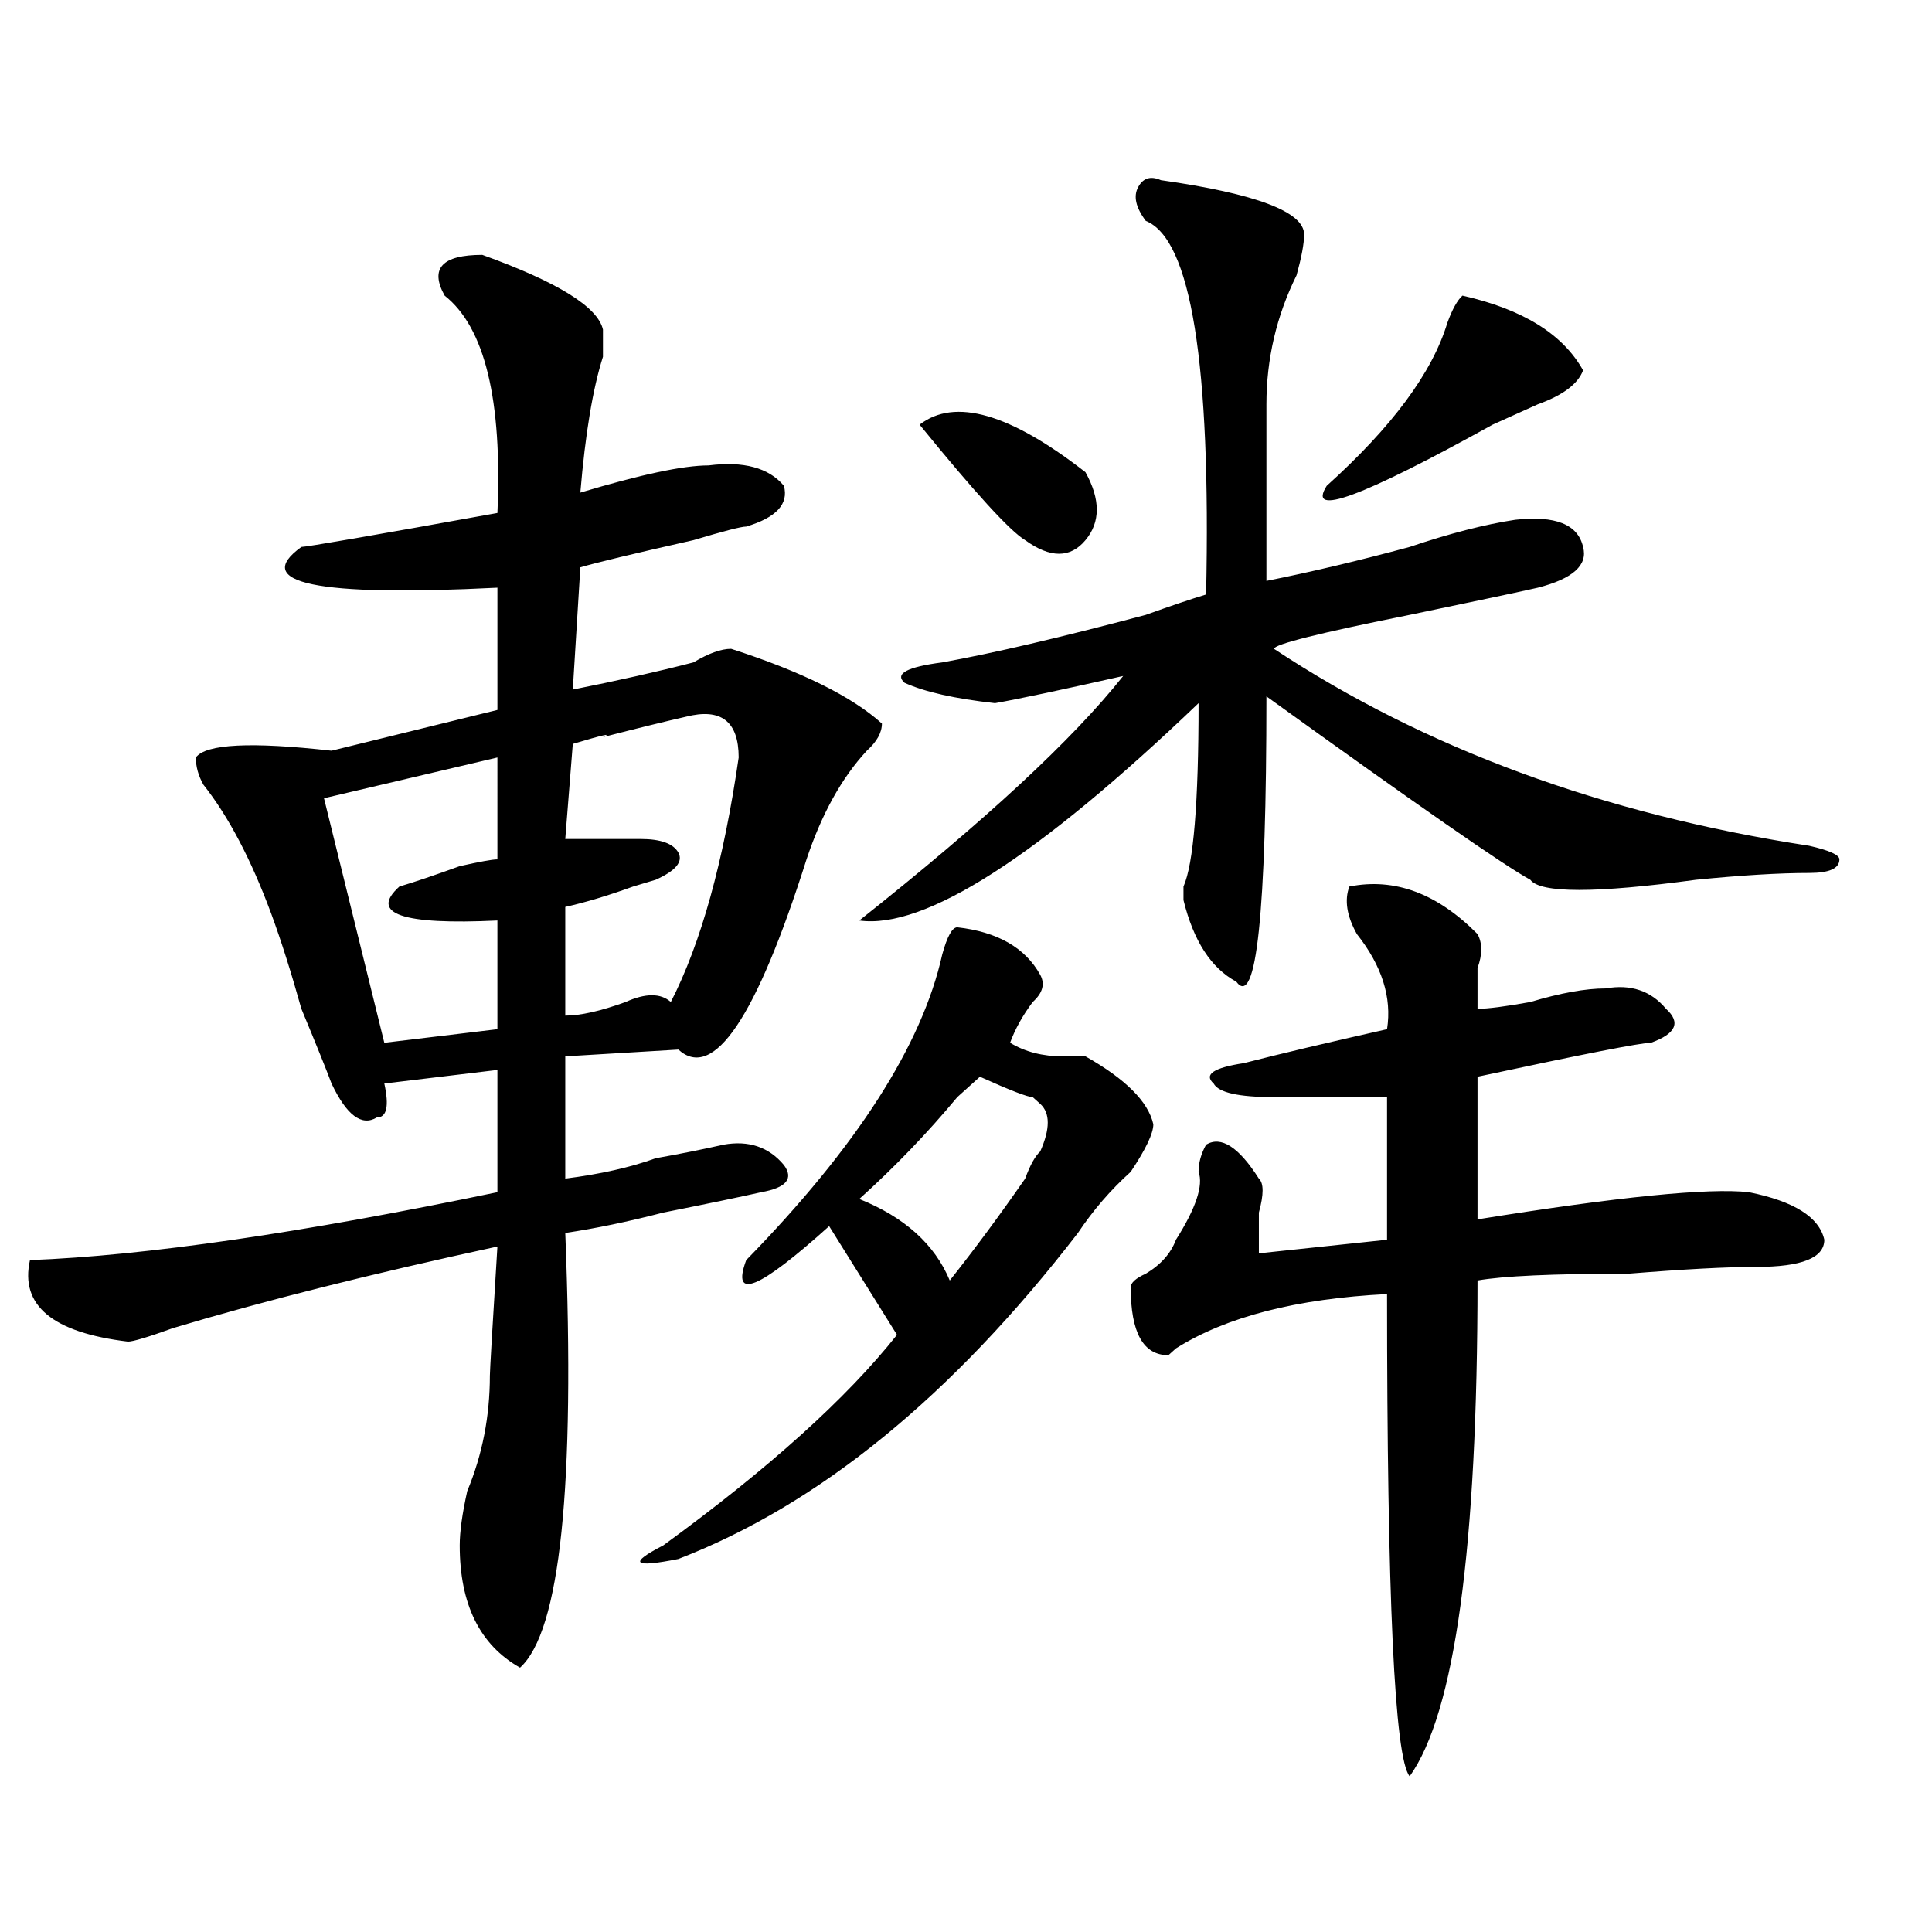 <?xml version="1.0" encoding="utf-8"?>
<!-- Generator: Adobe Illustrator 16.0.0, SVG Export Plug-In . SVG Version: 6.00 Build 0)  -->
<!DOCTYPE svg PUBLIC "-//W3C//DTD SVG 1.1//EN" "http://www.w3.org/Graphics/SVG/1.1/DTD/svg11.dtd">
<svg version="1.1" id="图层_1" xmlns="http://www.w3.org/2000/svg" xmlns:xlink="http://www.w3.org/1999/xlink" x="0px" y="0px"
	 width="1000px" height="1000px" viewBox="0 0 1000 1000" enable-background="new 0 0 1000 1000" xml:space="preserve">
<path d="M249.652,131.922c39.023,14.063,59.815,26.972,62.438,38.672c0,4.724,0,9.394,0,14.063
	c-5.243,16.425-9.146,39.88-11.707,70.313c31.219-9.339,53.292-14.063,66.34-14.063c18.171-2.308,31.219,1.208,39.023,10.547
	c2.562,9.394-3.902,16.425-19.512,21.094c-2.622,0-11.707,2.362-27.316,7.031c-31.219,7.031-50.73,11.755-58.535,14.063
	l-3.902,63.281c23.414-4.669,44.206-9.339,62.438-14.063c7.805-4.669,14.269-7.031,19.512-7.031
	c36.401,11.755,62.438,24.609,78.047,38.672c0,4.724-2.622,9.394-7.805,14.063c-13.048,14.063-23.414,32.849-31.219,56.25
	c-26.036,82.067-48.169,114.862-66.34,98.438l-58.535,3.516v63.281c18.171-2.308,33.78-5.823,46.828-10.547
	c12.987-2.308,24.694-4.669,35.121-7.031c12.987-2.308,23.414,1.208,31.219,10.547c5.183,7.031,1.28,11.755-11.707,14.063
	c-10.427,2.362-27.316,5.878-50.73,10.547c-18.231,4.724-35.121,8.239-50.73,10.547c5.183,131.286-2.622,206.213-23.414,225
	c-20.853-11.756-31.219-32.85-31.219-63.281c0-7.031,1.28-16.37,3.902-28.125c7.805-18.731,11.707-38.672,11.707-59.766
	c0-2.308,1.28-24.609,3.902-66.797c-65.06,14.063-120.973,28.125-167.801,42.188c-13.048,4.724-20.853,7.031-23.414,7.031
	c-39.023-4.669-55.974-18.731-50.73-42.188c59.815-2.308,140.484-14.063,241.945-35.156v-63.281l-58.535,7.031
	c2.562,11.755,1.28,17.578-3.902,17.578c-7.805,4.724-15.609-1.153-23.414-17.578c-2.622-7.031-7.805-19.886-15.609-38.672
	c-5.243-18.731-10.427-35.156-15.609-49.219c-10.427-28.125-22.134-50.372-35.121-66.797c-2.622-4.669-3.902-9.339-3.902-14.063
	c5.183-7.031,28.597-8.185,70.242-3.516l85.852-21.094v-63.281c-93.656,4.724-127.497-2.308-101.461-21.094
	c2.562,0,36.401-5.823,101.461-17.578c2.562-58.558-6.524-96.075-27.316-112.5C222.336,138.953,228.8,131.922,249.652,131.922z
	 M257.457,392.078l-89.754,21.094l31.219,126.563l58.535-7.031v-56.25c-49.45,2.362-66.34-3.516-50.73-17.578
	c7.805-2.308,18.171-5.823,31.219-10.547c10.366-2.308,16.89-3.516,19.512-3.516V392.078z M355.016,370.984
	c-10.427,2.362-24.755,5.878-42.926,10.547c5.183-2.308,0-1.153-15.609,3.516l-3.902,49.219c12.987,0,25.976,0,39.023,0
	c10.366,0,16.89,2.362,19.512,7.031c2.562,4.724-1.341,9.394-11.707,14.063l-11.707,3.516c-13.048,4.724-24.755,8.239-35.121,10.547
	v56.25c7.805,0,18.171-2.308,31.219-7.031c10.366-4.669,18.171-4.669,23.414,0c15.609-30.433,27.316-72.62,35.121-126.563
	C382.332,373.347,373.187,366.315,355.016,370.984z M495.5,479.969c20.792,2.362,35.121,10.547,42.926,24.609
	c2.562,4.724,1.28,9.394-3.902,14.063c-5.243,7.031-9.146,14.063-11.707,21.094c7.805,4.724,16.89,7.031,27.316,7.031
	c5.183,0,9.085,0,11.707,0c20.792,11.755,32.499,23.456,35.121,35.156c0,4.724-3.902,12.909-11.707,24.609
	c-10.427,9.394-19.512,19.94-27.316,31.641c-65.06,84.375-134.021,140.625-206.824,168.75c-23.414,4.669-26.036,2.362-7.805-7.031
	c54.633-39.825,94.937-76.136,120.973-108.984l-35.121-56.25c-36.462,32.849-50.73,38.672-42.926,17.578
	c57.194-58.558,91.034-111.292,101.461-158.203C490.257,484.692,492.878,479.969,495.5,479.969z M600.863,93.25
	c49.39,7.031,74.145,16.425,74.145,28.125c0,4.724-1.341,11.755-3.902,21.094c-10.427,21.094-15.609,43.396-15.609,66.797
	c0,32.849,0,63.281,0,91.406c23.414-4.669,48.108-10.547,74.145-17.578c20.792-7.031,39.023-11.7,54.633-14.063
	c20.792-2.308,32.499,2.362,35.121,14.063c2.562,9.394-5.243,16.425-23.414,21.094c-10.427,2.362-32.56,7.031-66.34,14.063
	c-46.828,9.394-70.242,15.271-70.242,17.578c78.047,51.581,170.362,85.583,277.066,101.953c10.366,2.362,15.609,4.724,15.609,7.031
	c0,4.724-5.243,7.031-15.609,7.031c-15.609,0-35.121,1.208-58.535,3.516c-52.071,7.031-80.669,7.031-85.852,0
	c-13.048-7.031-58.535-38.672-136.582-94.922c0,112.5-5.243,161.719-15.609,147.656c-13.048-7.031-22.134-21.094-27.316-42.188
	c0-2.308,0-4.669,0-7.031c5.183-11.7,7.805-43.341,7.805-94.922c-83.29,79.706-141.825,117.224-175.605,112.5
	c64.999-51.526,110.546-93.714,136.582-126.563c-31.219,7.031-53.353,11.755-66.34,14.063c-20.853-2.308-36.462-5.823-46.828-10.547
	c-5.243-4.669,1.28-8.185,19.512-10.547c25.976-4.669,61.097-12.854,105.363-24.609c12.987-4.669,23.414-8.185,31.219-10.547
	c2.562-119.531-7.805-183.966-31.219-193.359c-5.243-7.031-6.524-12.854-3.902-17.578C591.718,92.097,595.62,90.942,600.863,93.25z
	 M507.207,557.313L495.5,567.859c-15.609,18.786-32.56,36.364-50.73,52.734c23.414,9.394,39.023,23.456,46.828,42.188
	c12.987-16.37,25.976-33.948,39.023-52.734c2.562-7.031,5.183-11.7,7.805-14.063c5.183-11.7,5.183-19.886,0-24.609l-3.902-3.516
	C531.901,567.859,522.816,564.344,507.207,557.313z M475.988,219.813c18.171-14.063,46.828-5.823,85.852,24.609
	c7.805,14.063,7.805,25.817,0,35.156c-7.805,9.394-18.231,9.394-31.219,0C522.816,274.909,504.585,254.969,475.988,219.813z
	 M698.422,458.875c23.414-4.669,45.487,3.516,66.34,24.609c2.562,4.724,2.562,10.547,0,17.578c0,7.031,0,14.063,0,21.094
	c5.183,0,14.269-1.153,27.316-3.516c15.609-4.669,28.597-7.031,39.023-7.031c12.987-2.308,23.414,1.208,31.219,10.547
	c7.805,7.031,5.183,12.909-7.805,17.578c-5.243,0-35.121,5.878-89.754,17.578v73.828c72.804-11.7,119.632-16.37,140.484-14.063
	c23.414,4.724,36.401,12.909,39.023,24.609c0,9.394-11.707,14.063-35.121,14.063c-15.609,0-37.743,1.208-66.34,3.516
	c-39.023,0-65.06,1.208-78.047,3.516c0,138.317-11.707,223.791-35.121,256.641c-7.805-9.394-11.707-92.615-11.707-249.609
	c-46.828,2.362-83.29,11.755-109.266,28.125l-3.902,3.516c-13.048,0-19.512-11.7-19.512-35.156c0-2.308,2.562-4.669,7.805-7.031
	c7.805-4.669,12.987-10.547,15.609-17.578c10.366-16.37,14.269-28.125,11.707-35.156c0-4.669,1.28-9.339,3.902-14.063
	c7.805-4.669,16.89,1.208,27.316,17.578c2.562,2.362,2.562,8.239,0,17.578c0,9.394,0,16.425,0,21.094l66.34-7.031v-73.828
	c-26.036,0-45.548,0-58.535,0c-18.231,0-28.657-2.308-31.219-7.031c-5.243-4.669,0-8.185,15.609-10.547
	c18.171-4.669,42.926-10.547,74.145-17.578c2.562-16.37-2.622-32.794-15.609-49.219C697.081,474.146,695.8,465.906,698.422,458.875z
	 M756.957,153.016c31.219,7.031,52.011,19.94,62.438,38.672c-2.622,7.031-10.427,12.909-23.414,17.578
	c-10.427,4.724-18.231,8.239-23.414,10.547c-67.681,37.519-96.278,48.065-85.852,31.641c33.78-30.433,54.633-58.558,62.438-84.375
	C751.714,160.047,754.335,155.378,756.957,153.016z"/>
</svg>
